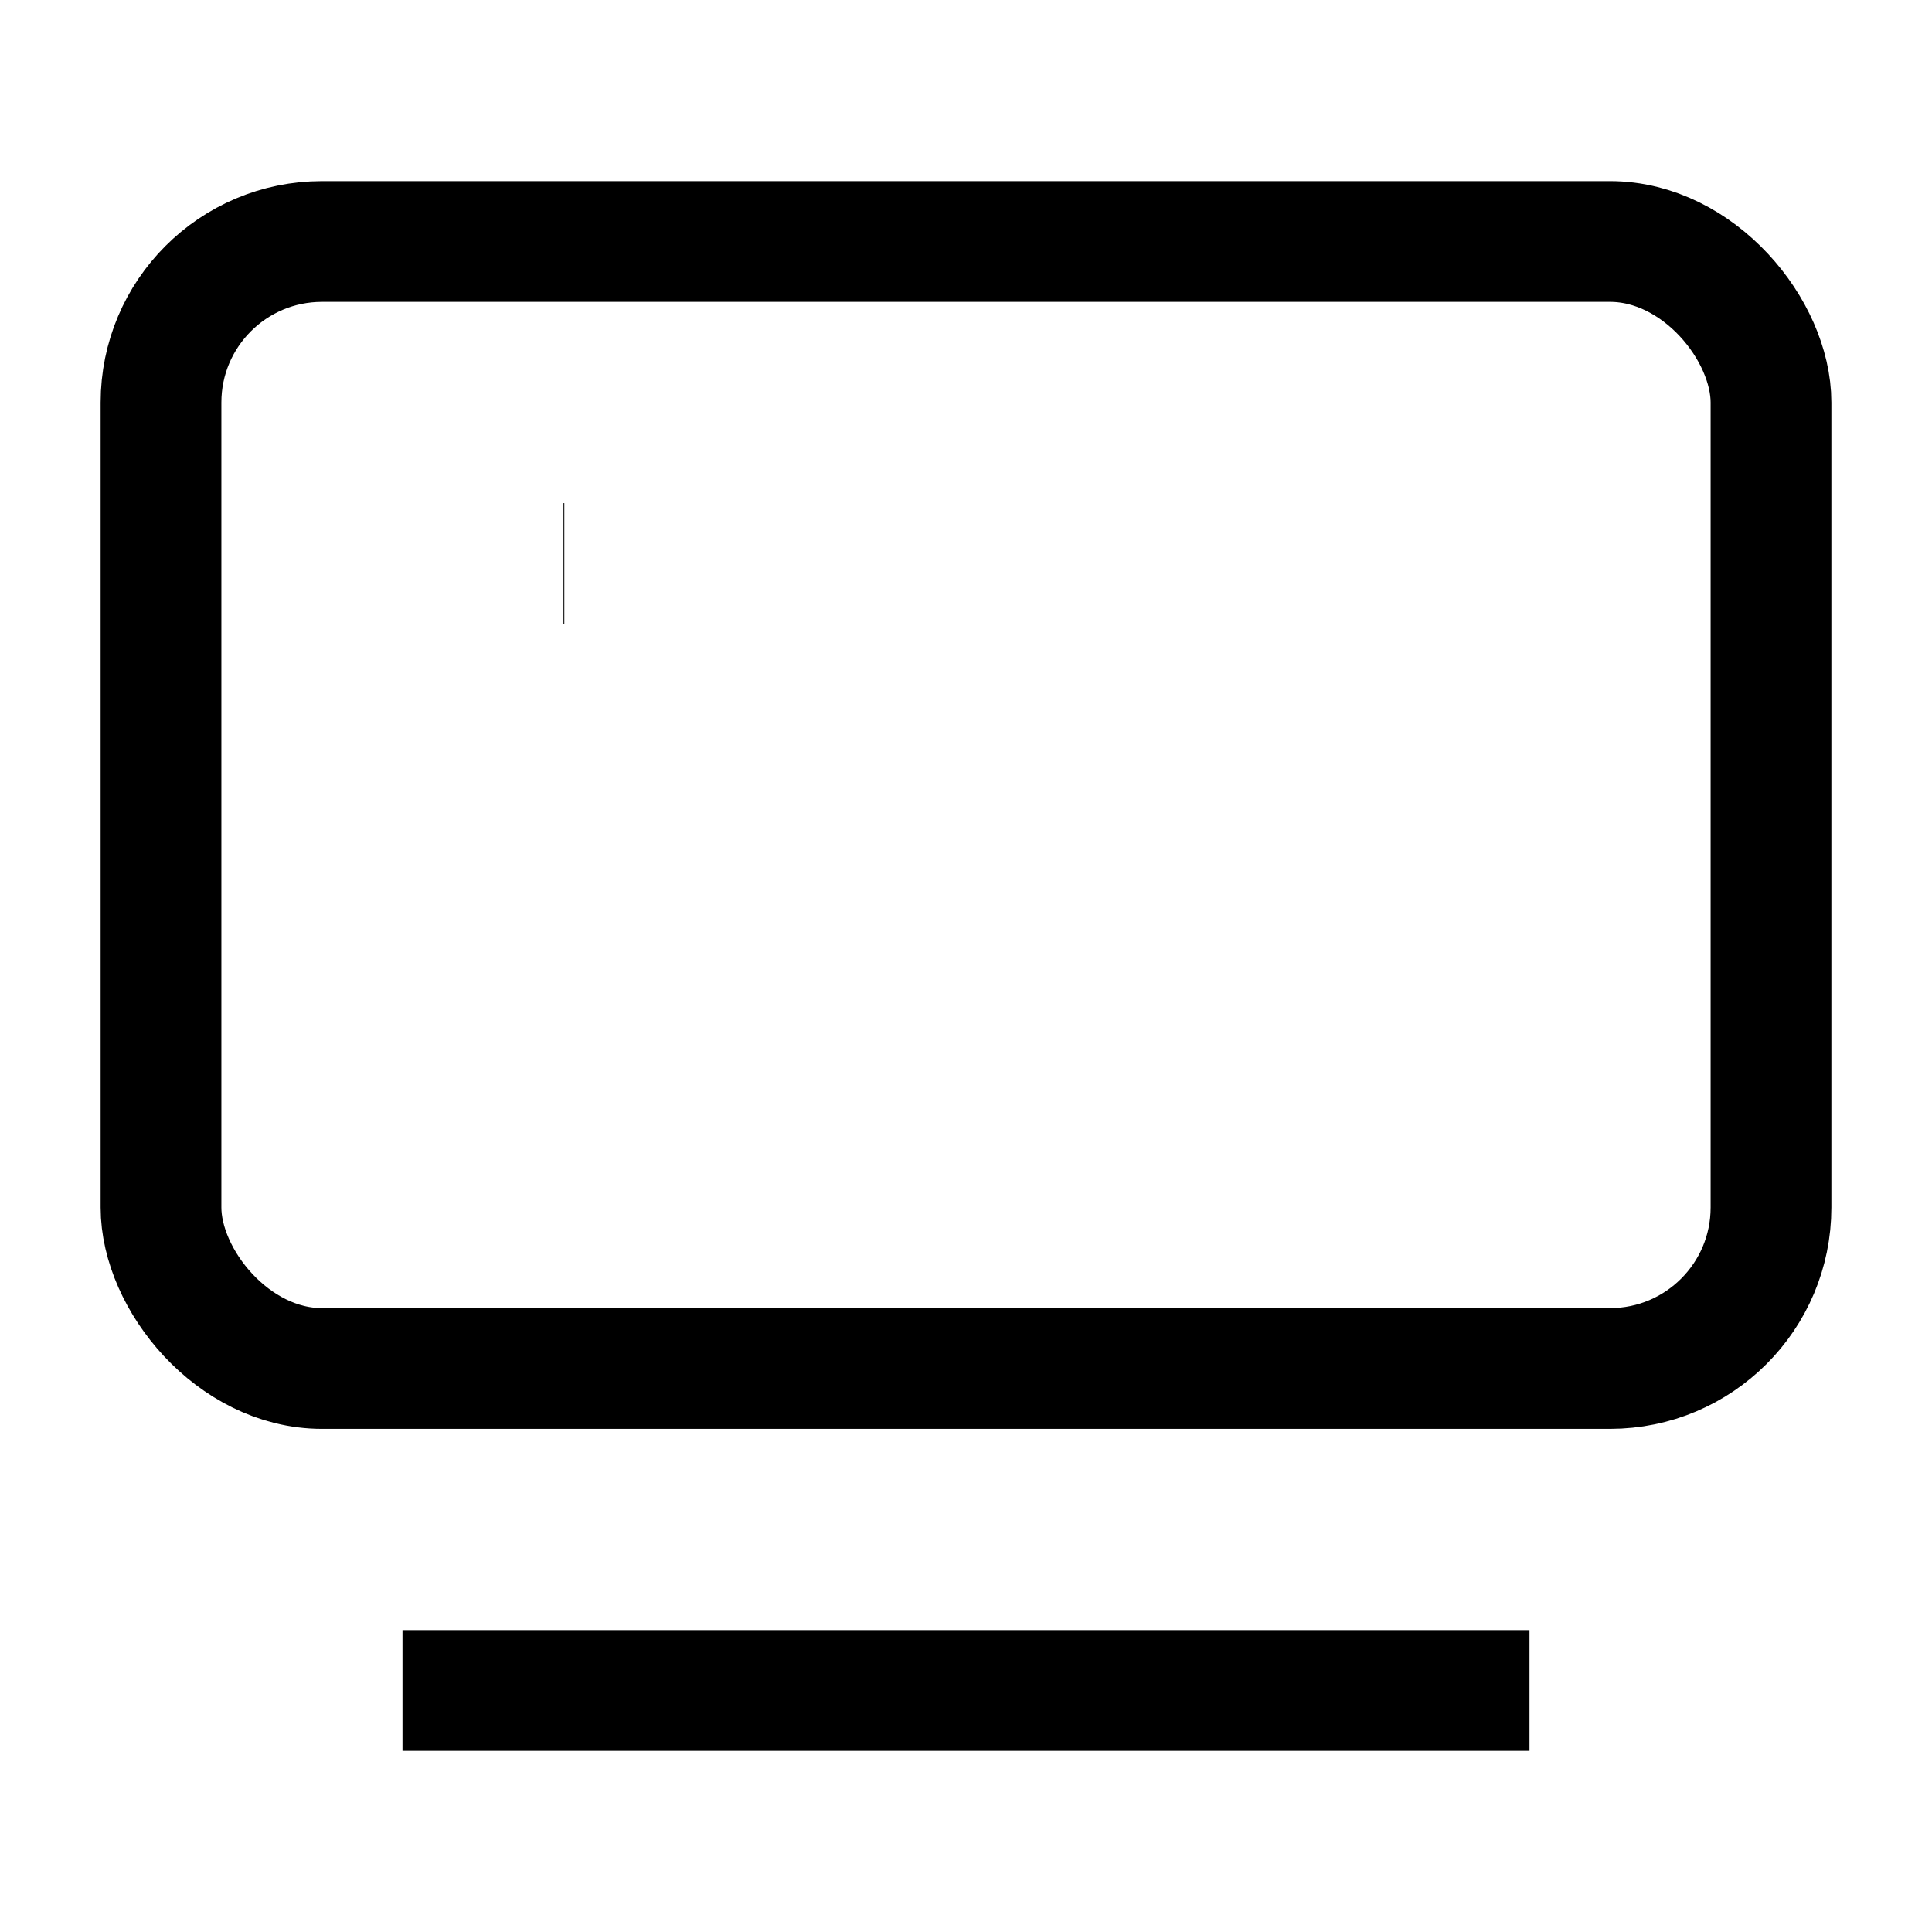 <svg xmlns="http://www.w3.org/2000/svg" viewBox="0 0 24 24" fill="none" stroke="currentColor" stroke-width="1.5" aria-hidden="true"><rect x="2" y="3" width="20" height="14" rx="2" ry="2"/><path d="M7 7h.01"/><path d="M12 17v.01"/><path d="M5 21h14"/></svg>